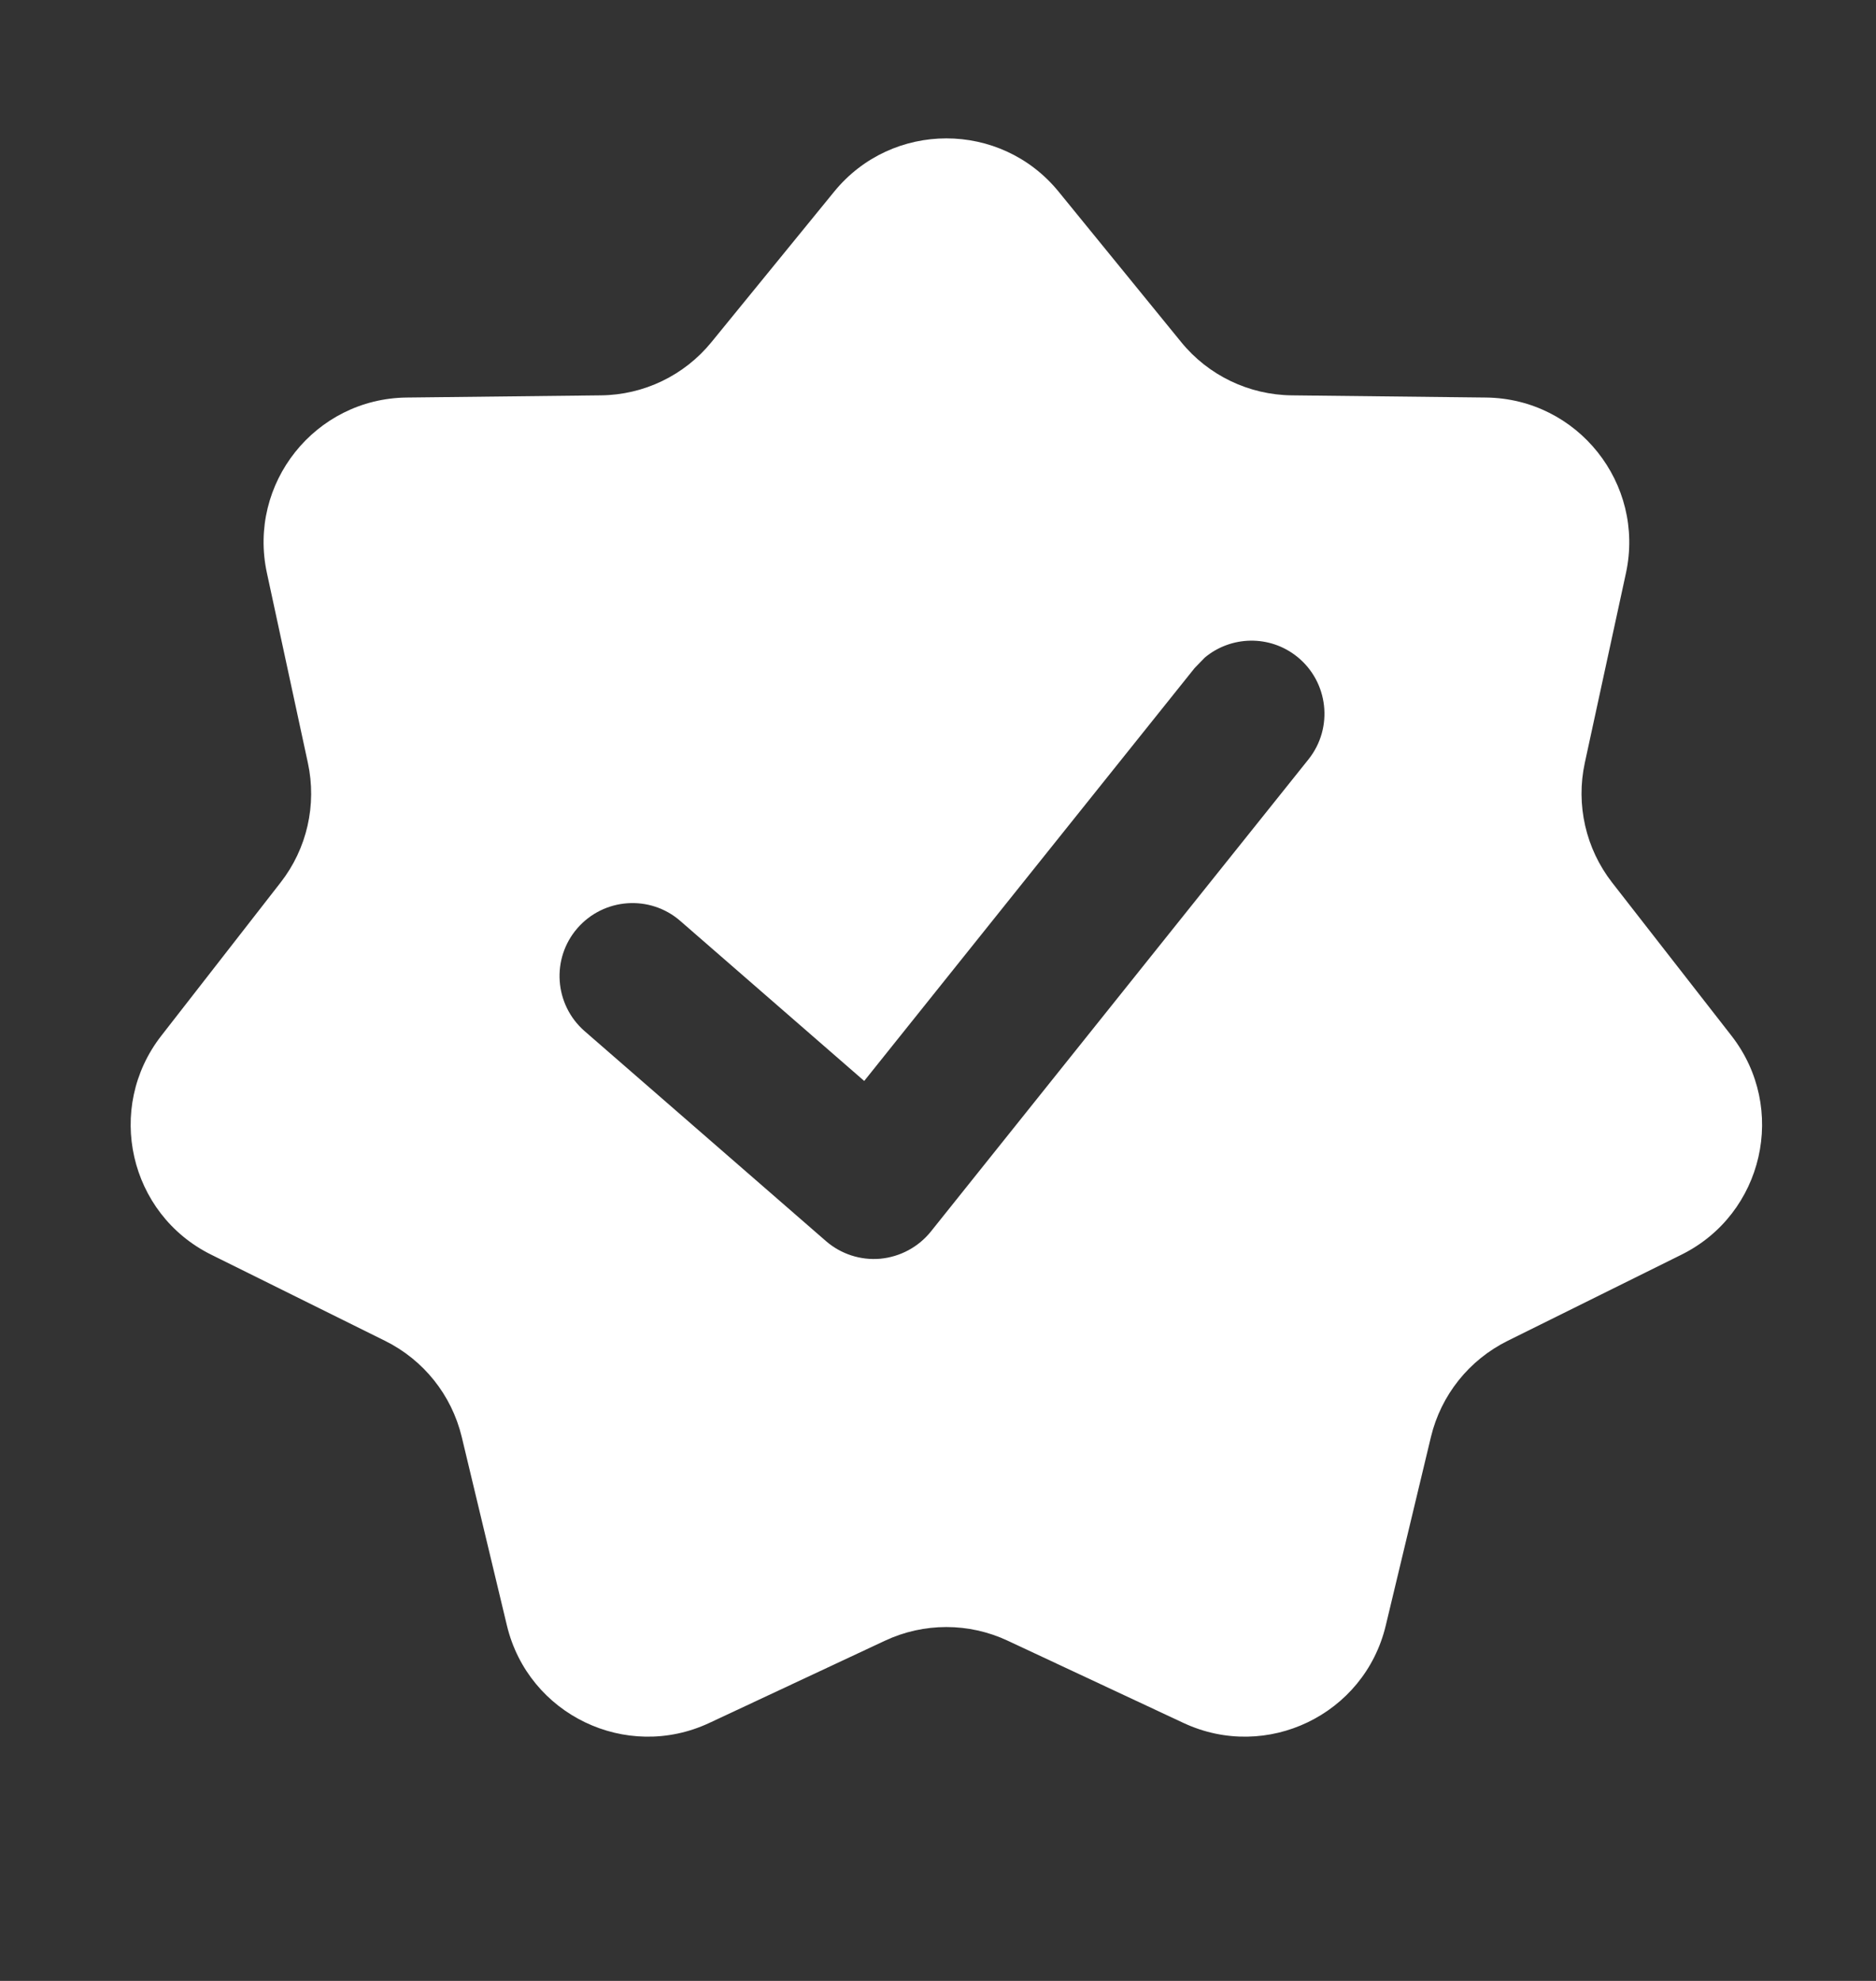 <svg width="18" height="19" viewBox="0 0 18 19" fill="none" xmlns="http://www.w3.org/2000/svg">
<rect x="0" y="0" width="18" height="19" fill="#333333" stroke="none"/>
<path d="M8.004 1.838C8.56 1.157 9.601 1.157 10.157 1.838L11.334 3.282C11.594 3.601 11.984 3.788 12.396 3.792L14.258 3.813C15.137 3.823 15.786 4.637 15.601 5.496L15.206 7.317C15.119 7.719 15.215 8.14 15.468 8.465L16.613 9.934C17.154 10.628 16.922 11.643 16.134 12.034L14.465 12.861C14.096 13.044 13.827 13.38 13.73 13.781L13.296 15.592C13.091 16.447 12.153 16.898 11.356 16.526L9.669 15.737C9.296 15.562 8.864 15.562 8.491 15.737L6.805 16.526C6.008 16.898 5.07 16.447 4.864 15.592L4.43 13.781C4.333 13.38 4.064 13.044 3.695 12.861L2.026 12.034C1.238 11.643 1.007 10.628 1.548 9.934L2.692 8.465C2.946 8.14 3.041 7.719 2.954 7.317L2.561 5.496C2.375 4.637 3.023 3.823 3.902 3.813L5.766 3.792C6.177 3.788 6.566 3.601 6.826 3.282L8.004 1.838ZM12.445 6.298C12.181 6.087 11.811 6.098 11.56 6.307L11.462 6.408L8.292 10.368L6.527 8.833C6.236 8.58 5.794 8.611 5.54 8.903C5.287 9.194 5.318 9.636 5.609 9.89L7.925 11.904C8.069 12.029 8.258 12.09 8.447 12.073C8.637 12.055 8.812 11.961 8.931 11.813L12.555 7.283C12.796 6.981 12.747 6.54 12.445 6.298Z" fill="white"/>
</svg>
